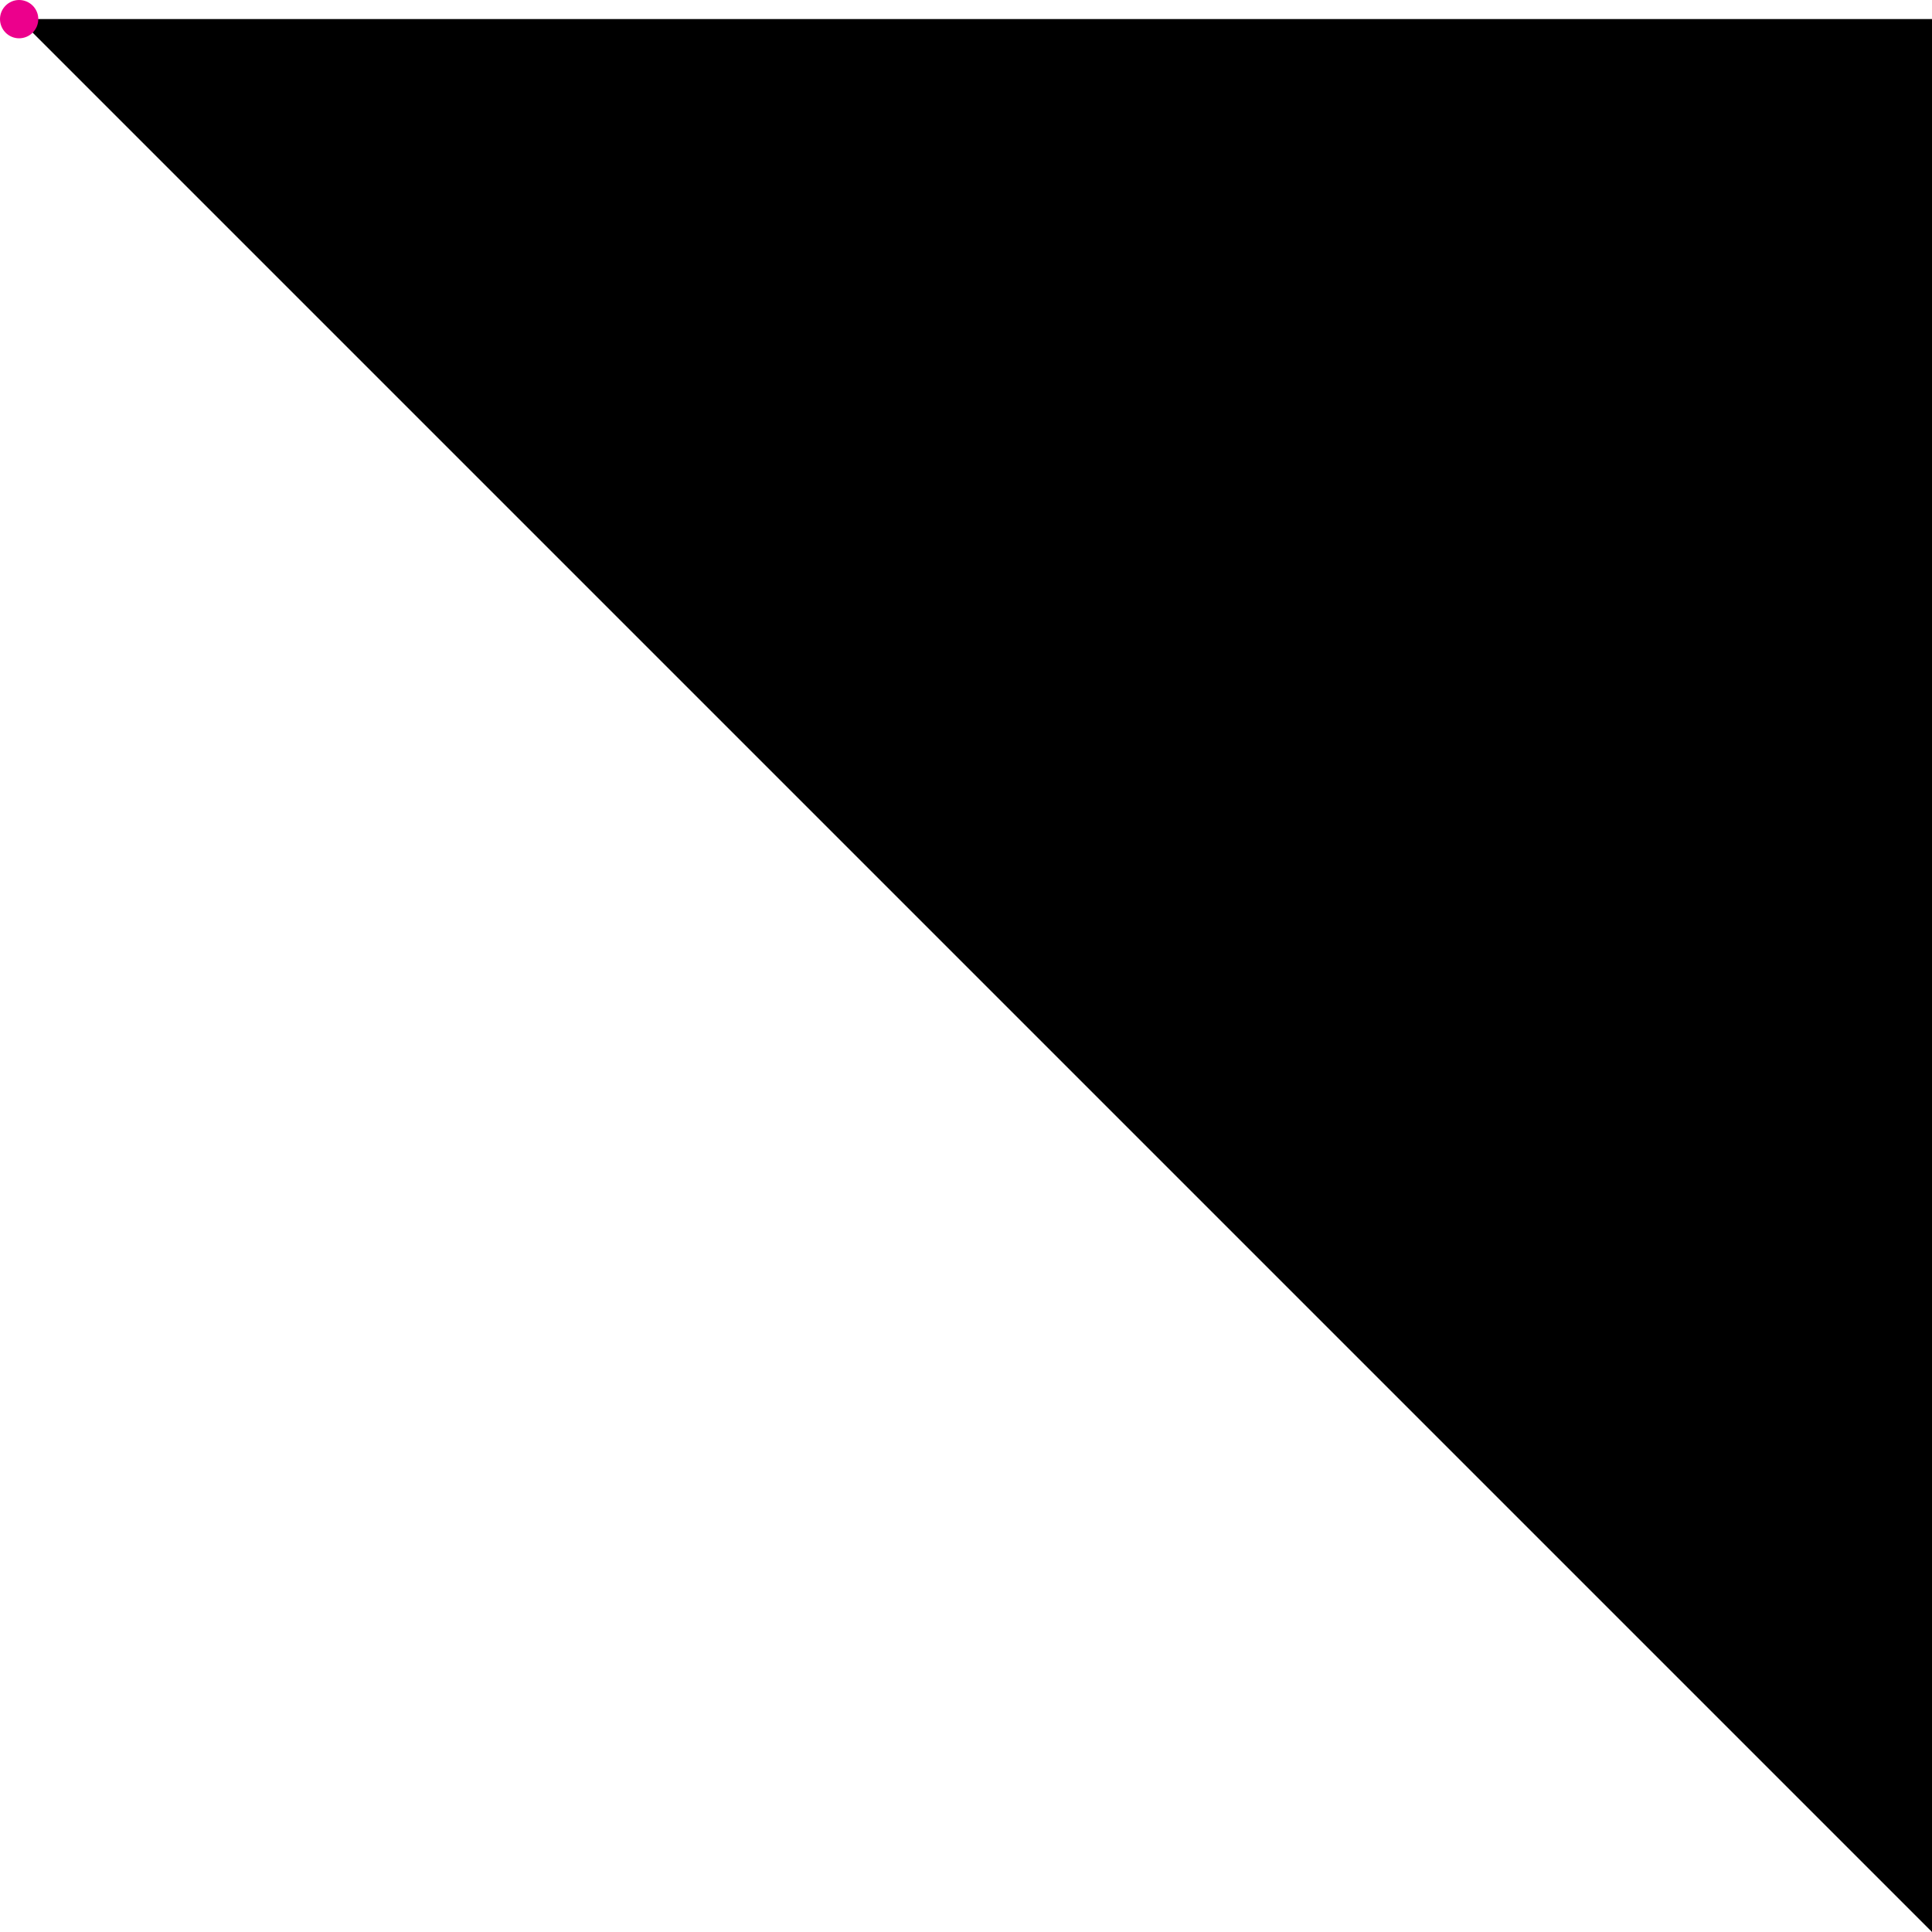 <?xml version="1.0" encoding="UTF-8"?>
<svg xmlns="http://www.w3.org/2000/svg" xmlns:xlink="http://www.w3.org/1999/xlink" width="11.452pt" height="11.452pt" viewBox="0 0 11.452 11.452" version="1.1">
<g id="surface1">
<path style=" stroke:none;fill-rule:nonzero;fill:rgb(0%,0%,0%);fill-opacity:1;" d="M 0.113 0.113 L 11.453 0.113 L 11.453 11.453 Z M 0.113 0.113 "/>
<path style=" stroke:none;fill-rule:nonzero;fill:rgb(92.549%,0%,54.9%);fill-opacity:1;" d="M 0.227 0.113 C 0.227 0.051 0.176 0 0.113 0 C 0.051 0 0 0.051 0 0.113 C 0 0.176 0.051 0.227 0.113 0.227 C 0.176 0.227 0.227 0.176 0.227 0.113 Z M 0.227 0.113 "/>
</g>
</svg>
